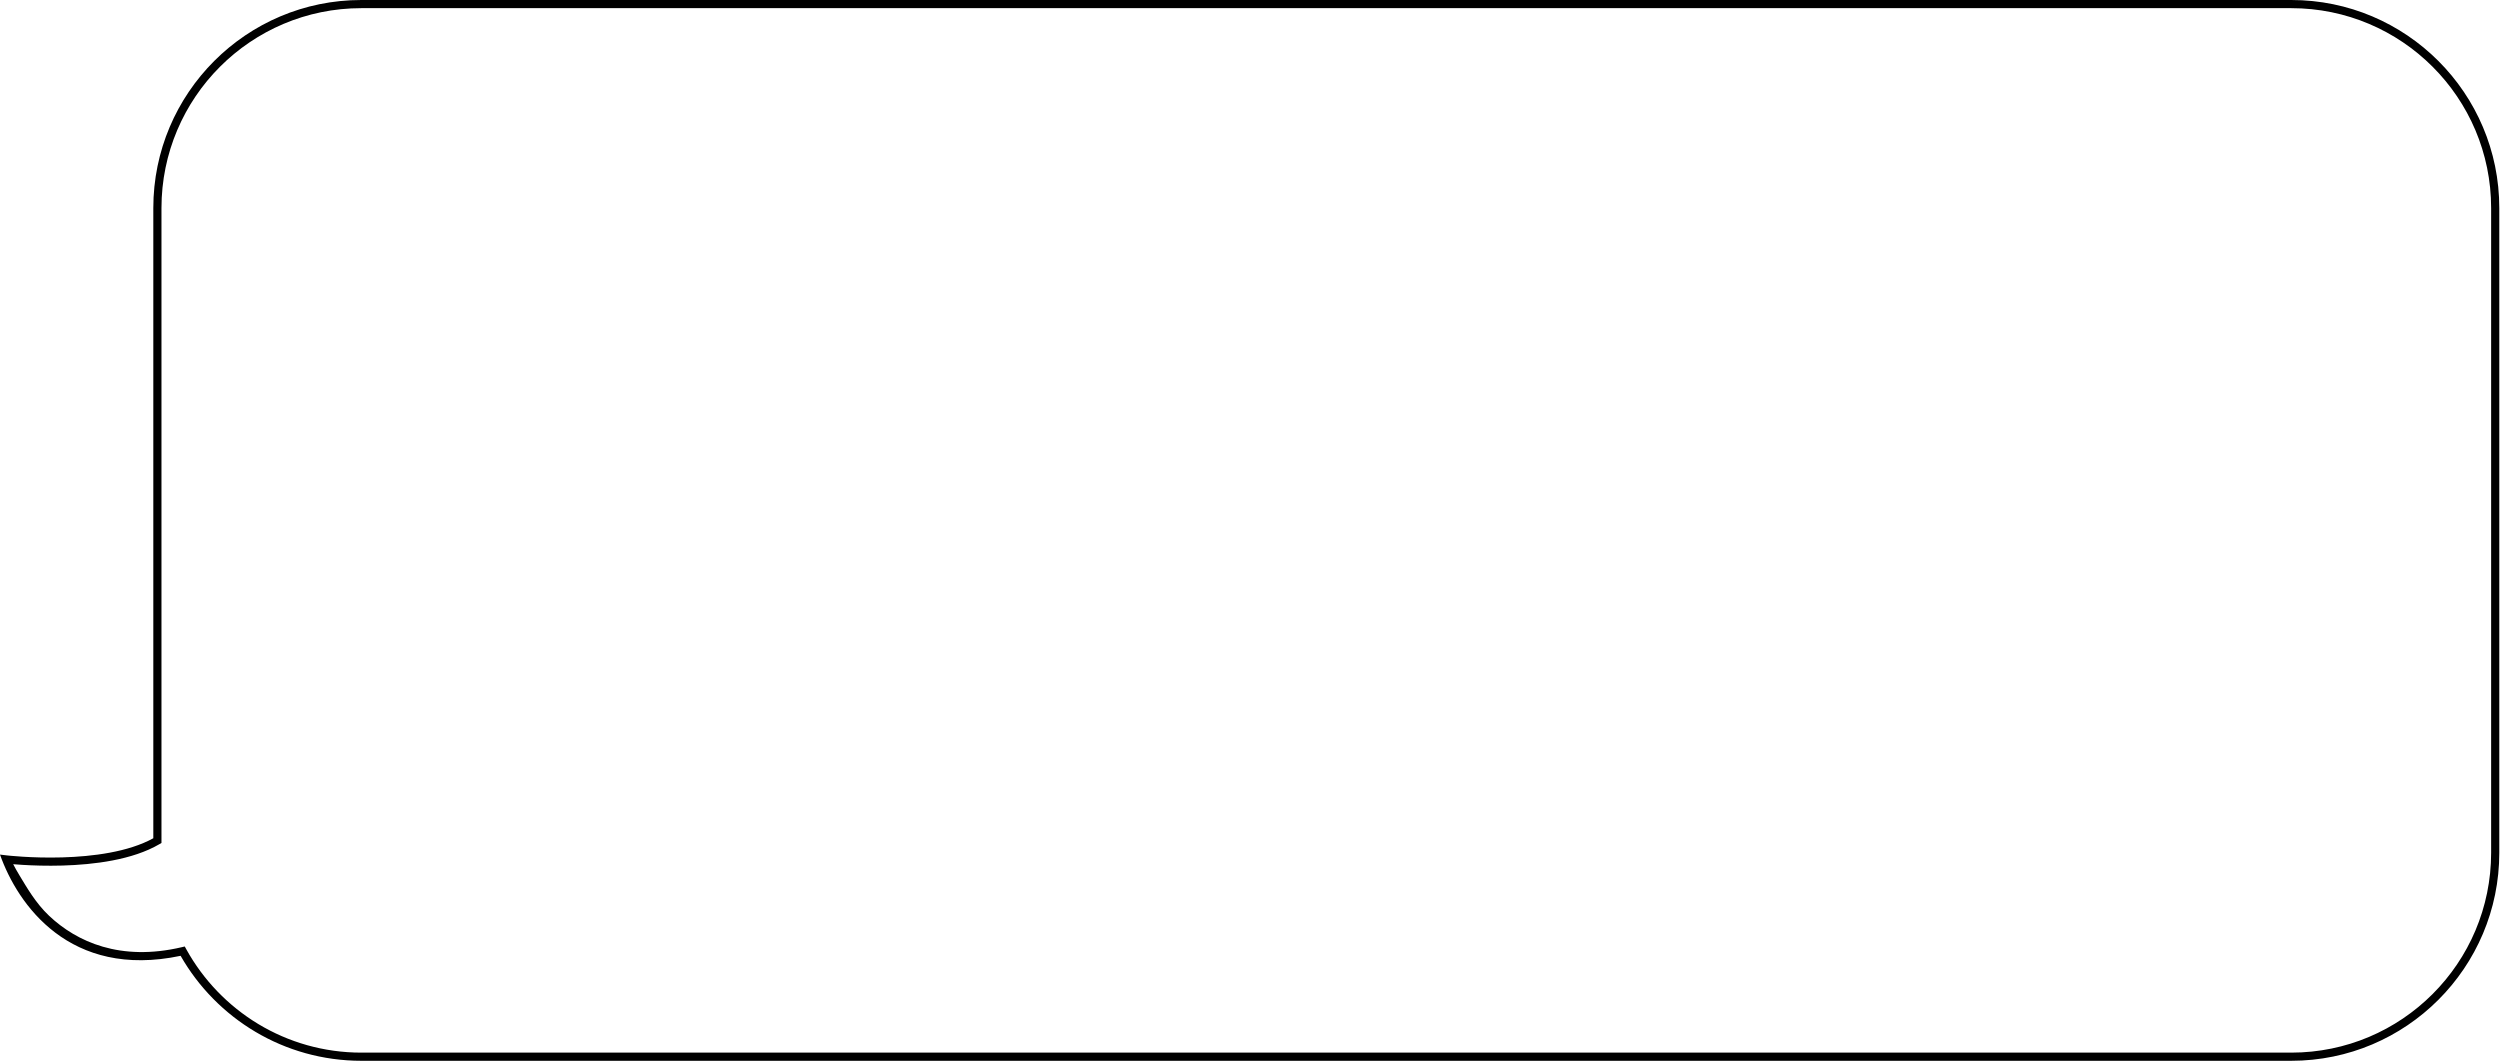 <?xml version="1.0" encoding="UTF-8"?> <svg xmlns="http://www.w3.org/2000/svg" width="2451" height="1040" viewBox="0 0 2451 1040" fill="none"> <path fill-rule="evenodd" clip-rule="evenodd" d="M2246.31 8C2354.56 8 2442.31 95.752 2442.31 204V836C2442.31 944.248 2354.56 1032 2246.31 1032H354.309C280.37 1032 215.988 991.06 182.604 930.594L181.138 927.939L178.187 928.633C118.023 942.777 75.32 923.403 48.309 898C34.754 885.253 25.772 869.136 19.352 858.652C16.595 854.15 14.469 850.245 12.946 847.266C15.421 847.473 18.48 847.704 22.024 847.921C32.006 848.531 45.853 849.03 61.317 848.587C92.045 847.705 129.929 843.09 156.333 827.598L158.309 826.438V204C158.309 95.752 246.061 8 354.309 8H2246.31ZM177.077 937.088C212.212 998.558 278.418 1040 354.309 1040H2246.31C2358.97 1040 2450.31 948.666 2450.31 836V204C2450.31 91.334 2358.97 0 2246.31 0H354.309C241.642 0 150.309 91.334 150.309 204V821.822C125.831 835.341 90.815 839.737 61.088 840.59C45.92 841.025 32.32 840.535 22.512 839.935C17.61 839.636 13.661 839.309 10.945 839.059C9.586 838.933 8.537 838.827 7.83 838.752L7.388 838.705L7.032 838.665L6.834 838.643L6.777 838.636L-0 837.838C17.28 886.759 68.309 960 177.077 937.088Z" fill="black"></path> </svg> 